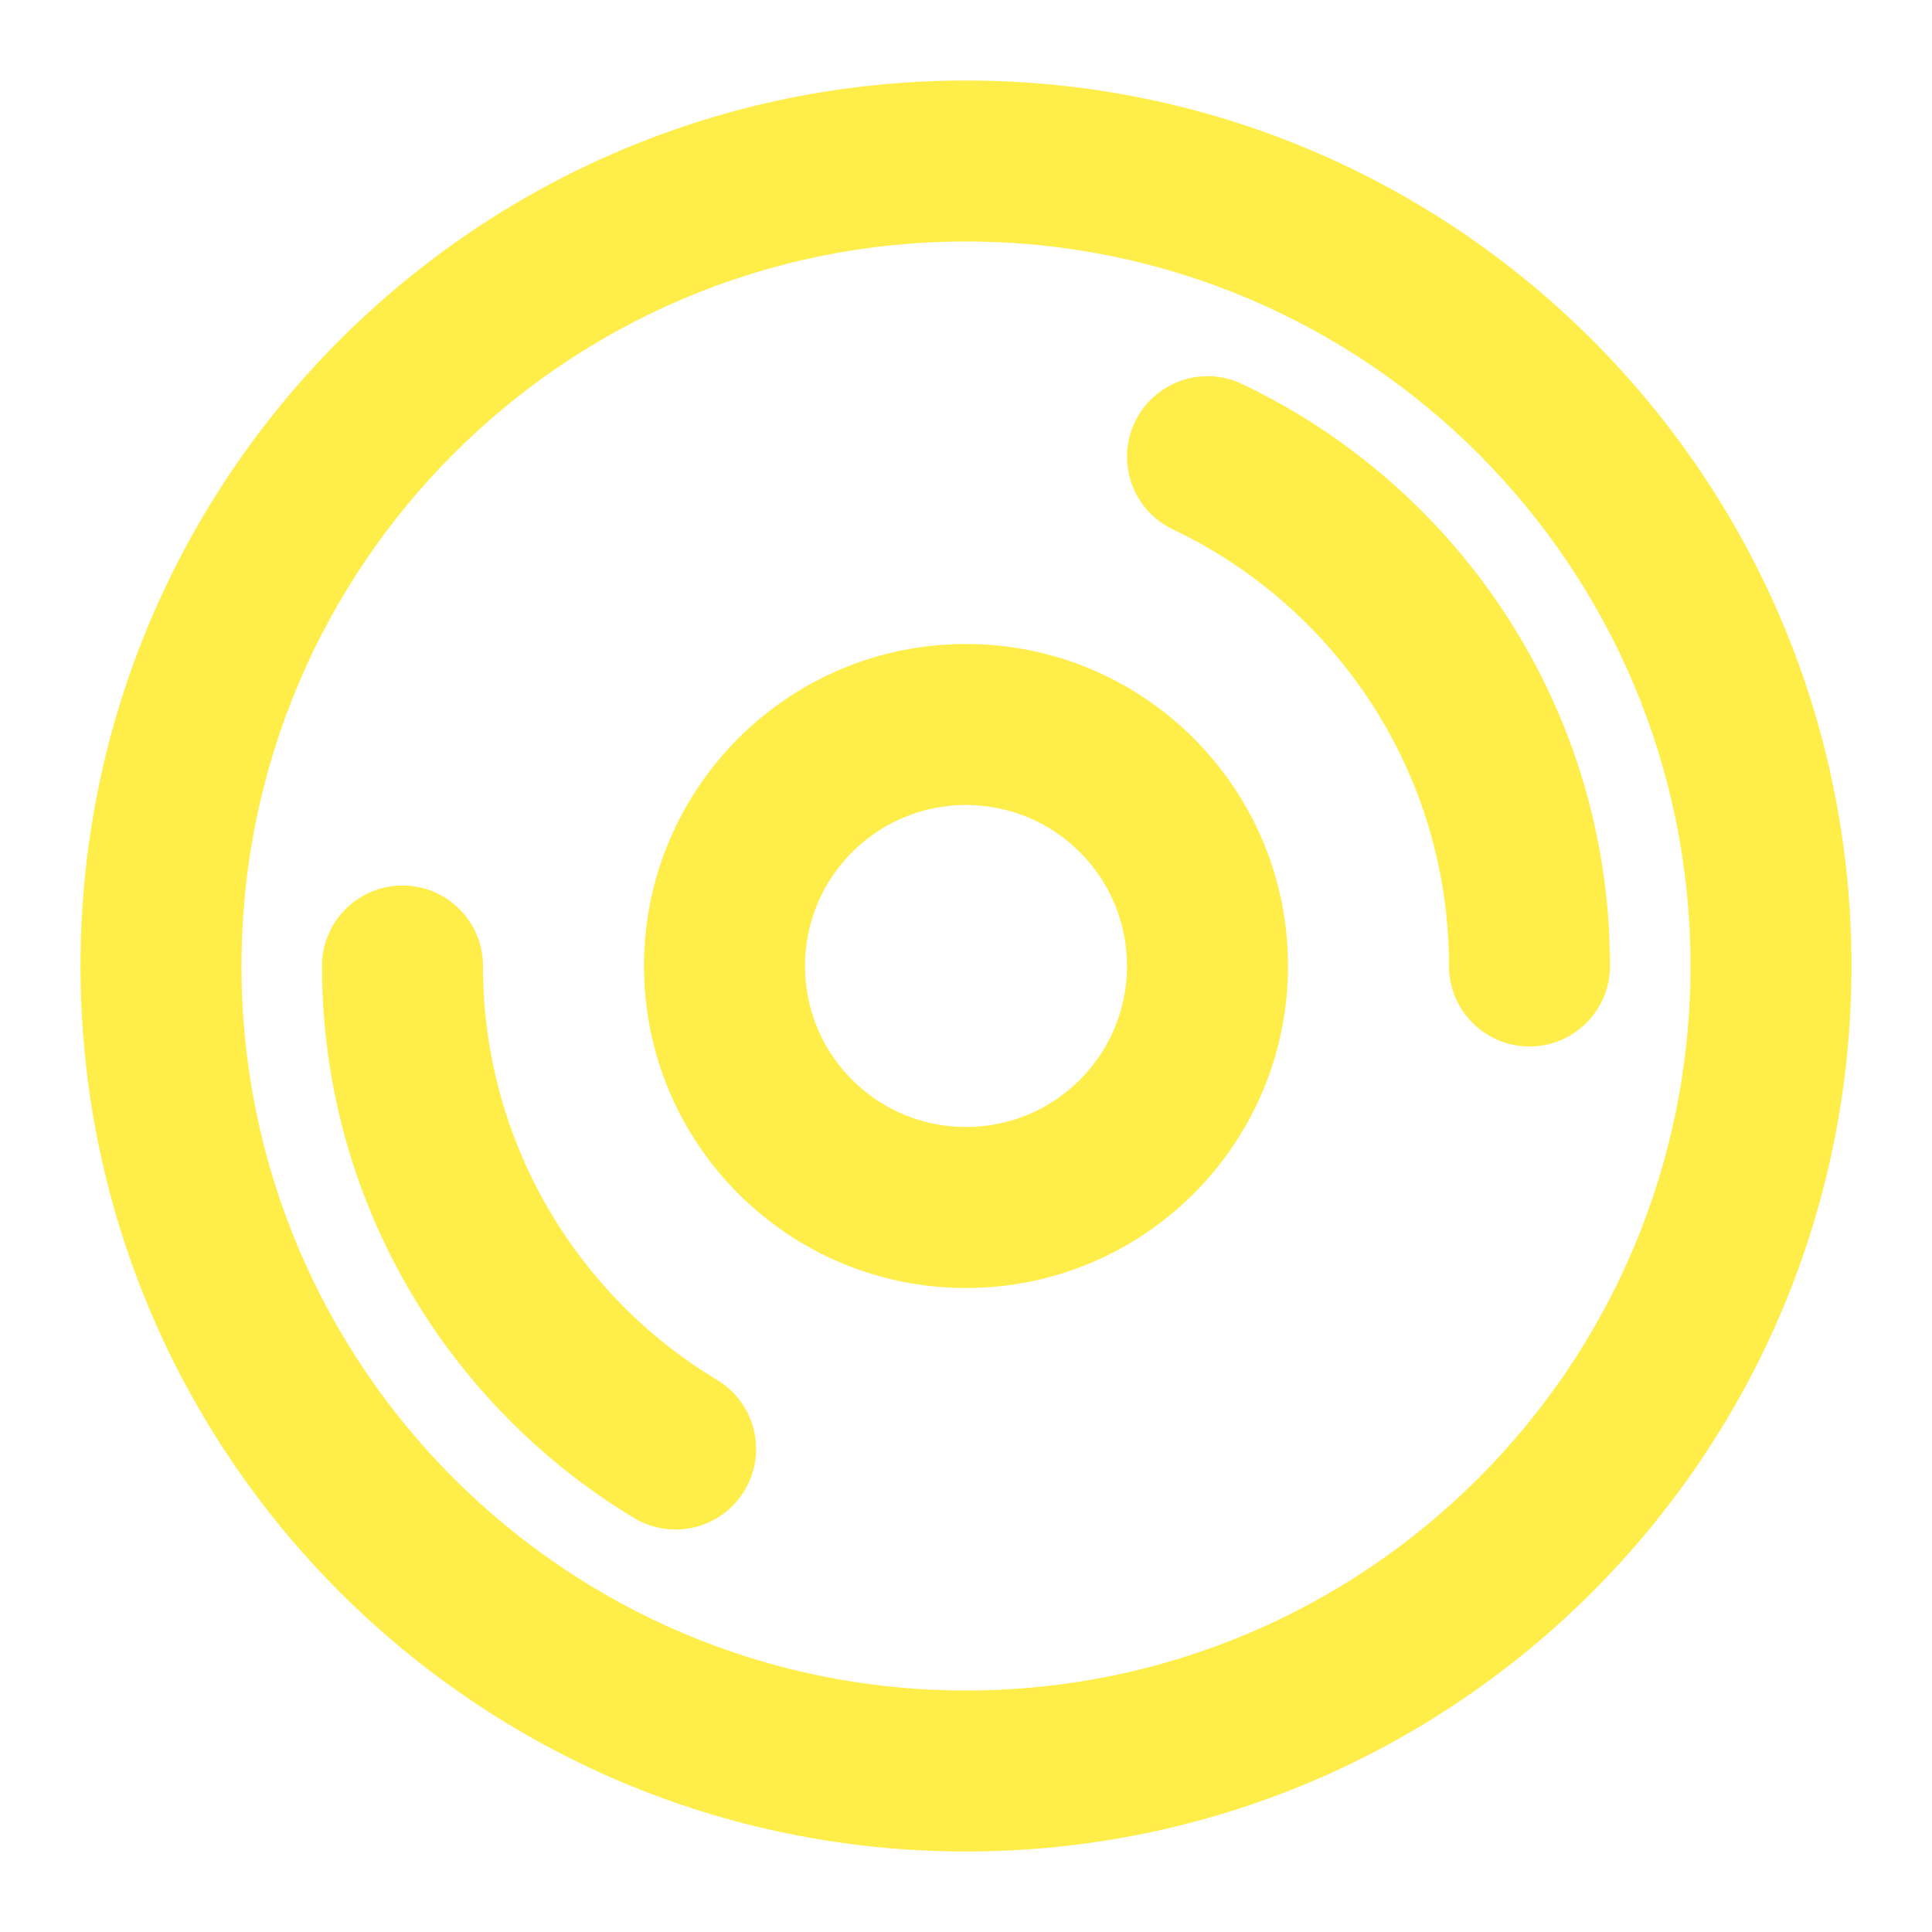 <svg width="24" height="24" viewBox="0 0 24 24" fill="none" xmlns="http://www.w3.org/2000/svg">
<path fill-rule="evenodd" clip-rule="evenodd" d="M12 3C7.029 3 3 7.029 3 12C3 16.971 7.029 21 12 21C16.971 21 21 16.971 21 12C21 7.029 16.971 3 12 3ZM1 12C1 5.925 5.925 1 12 1C18.075 1 23 5.925 23 12C23 18.075 18.075 23 12 23C5.925 23 1 18.075 1 12ZM14.097 5.245C14.334 4.746 14.93 4.533 15.429 4.77C18.13 6.053 20 8.807 20 12C20 12.552 19.552 13 19 13C18.448 13 18 12.552 18 12C18 9.608 16.6 7.541 14.571 6.577C14.072 6.34 13.86 5.743 14.097 5.245ZM12 10C10.895 10 10 10.895 10 12C10 13.105 10.895 14 12 14C13.105 14 14 13.105 14 12C14 10.895 13.105 10 12 10ZM8 12C8 9.791 9.791 8 12 8C14.209 8 16 9.791 16 12C16 14.209 14.209 16 12 16C9.791 16 8 14.209 8 12ZM5 11C5.552 11 6 11.448 6 12C6 14.181 7.163 16.092 8.909 17.143C9.382 17.428 9.534 18.043 9.249 18.516C8.964 18.989 8.349 19.142 7.876 18.857C5.556 17.458 4 14.911 4 12C4 11.448 4.448 11 5 11Z" fill="#FFED4A"/>
</svg>
